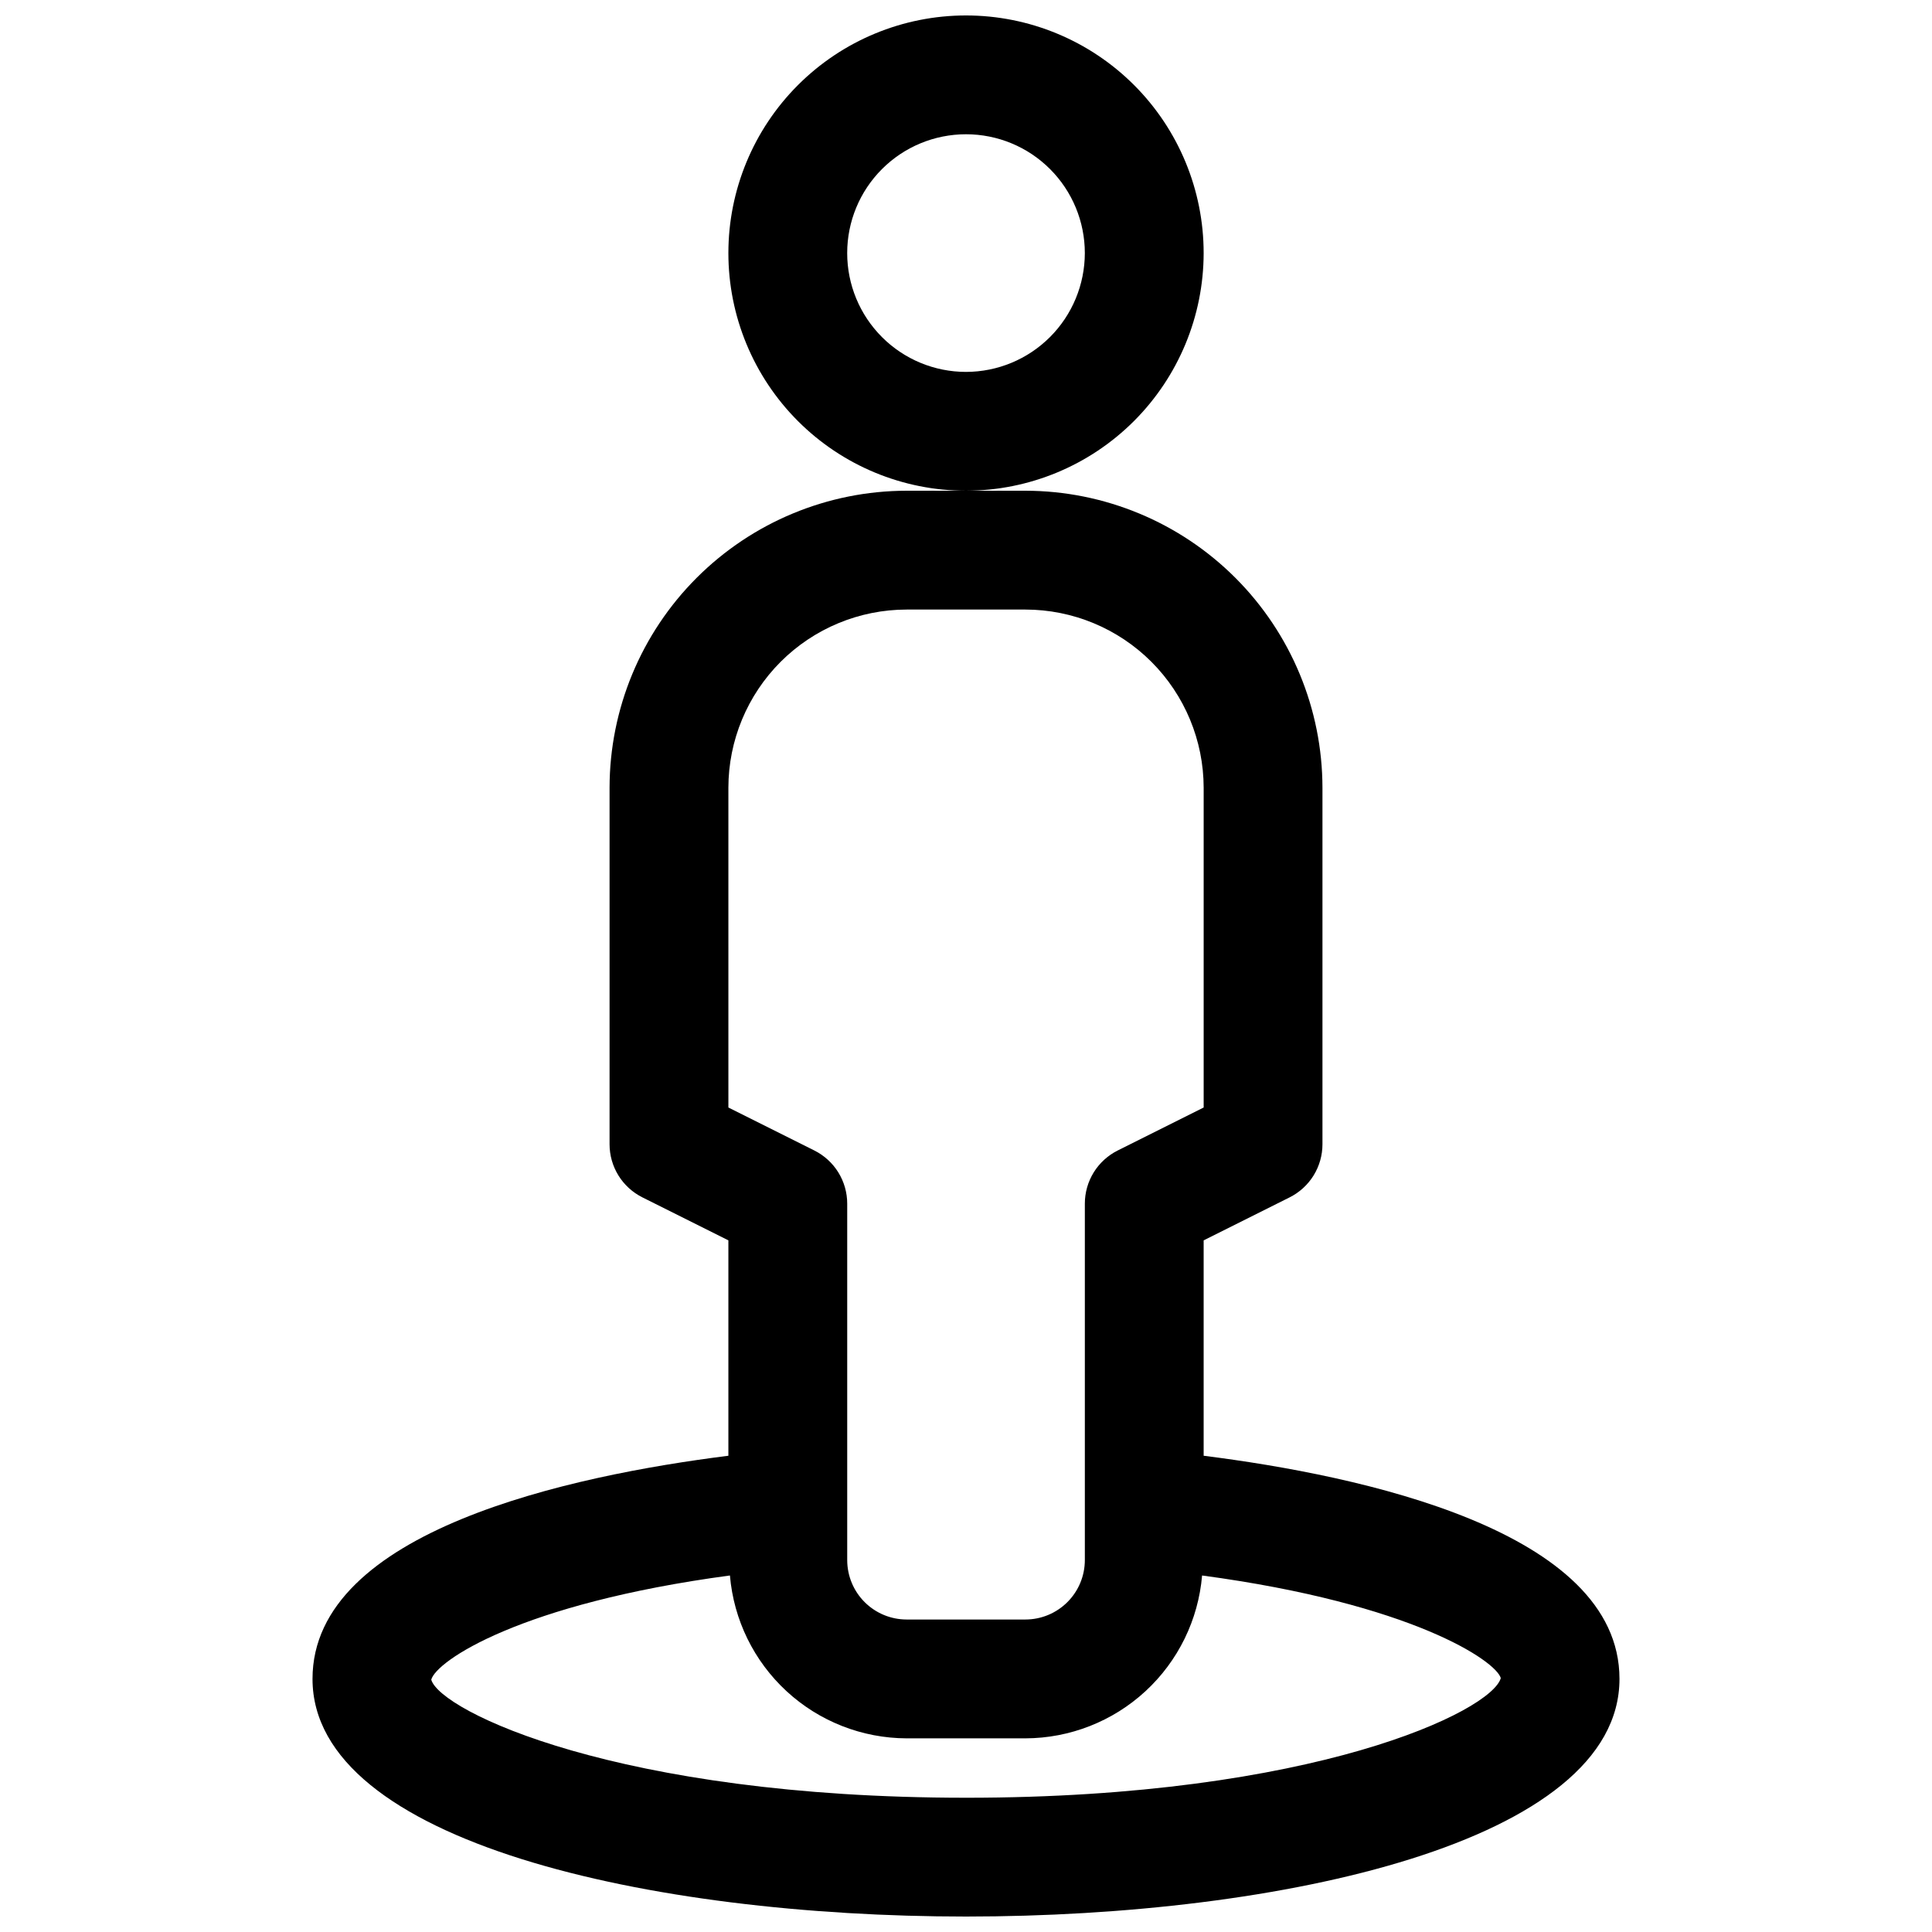 <?xml version="1.0" encoding="UTF-8"?>
<!-- Uploaded to: SVG Repo, www.svgrepo.com, Generator: SVG Repo Mixer Tools -->
<svg width="800px" height="800px" version="1.1" viewBox="144 144 512 512" xmlns="http://www.w3.org/2000/svg">
 <defs>
  <clipPath id="b">
   <path d="m337 148.09h126v126.91h-126z"/>
  </clipPath>
  <clipPath id="a">
   <path d="m226 274h348v377.9h-348z"/>
  </clipPath>
 </defs>
 <g>
  <g clip-path="url(#b)">
   <path d="m462.98 211.07c0-16.703-6.637-32.723-18.445-44.531-11.812-11.809-27.832-18.445-44.531-18.445-16.703 0-32.723 6.637-44.531 18.445-11.812 11.809-18.445 27.828-18.445 44.531 0 16.703 6.633 32.719 18.445 44.531 11.809 11.809 27.828 18.445 44.531 18.445 16.695-0.02 32.703-6.66 44.512-18.465 11.805-11.809 18.445-27.816 18.465-44.512zm-62.977 31.488c-8.352 0-16.363-3.316-22.266-9.223-5.906-5.906-9.223-13.914-9.223-22.266 0-8.352 3.316-16.359 9.223-22.266 5.902-5.906 13.914-9.223 22.266-9.223s16.359 3.316 22.266 9.223c5.902 5.906 9.223 13.914 9.223 22.266-0.012 8.348-3.332 16.352-9.234 22.254-5.902 5.902-13.906 9.223-22.254 9.234z"/>
  </g>
  <g clip-path="url(#a)">
   <path d="m462.98 529.79v-57.082l22.785-11.395c2.613-1.309 4.812-3.316 6.352-5.805 1.535-2.488 2.352-5.352 2.348-8.277v-94.465c-0.023-20.871-8.324-40.879-23.082-55.637-14.758-14.758-34.766-23.059-55.637-23.082h-31.488c-20.871 0.023-40.879 8.324-55.637 23.082-14.758 14.758-23.059 34.766-23.082 55.637v94.465c0 2.926 0.812 5.789 2.348 8.277 1.539 2.488 3.738 4.496 6.352 5.805l22.789 11.395v57.082c-41.582 5.231-110.21 19.801-110.21 59.137 0 43.266 89.773 62.977 173.18 62.977s173.18-19.711 173.18-62.977c0.004-39.336-68.625-53.906-110.2-59.137zm-125.95-177.02c0.012-12.523 4.992-24.527 13.848-33.383 8.855-8.855 20.859-13.836 33.383-13.848h31.488c12.523 0.012 24.527 4.992 33.383 13.848 8.855 8.855 13.836 20.859 13.852 33.383v84.73l-22.785 11.395h-0.004c-2.613 1.309-4.812 3.32-6.352 5.805-1.535 2.488-2.352 5.356-2.348 8.281v94.465-0.004c-0.004 4.176-1.664 8.18-4.617 11.129-2.953 2.953-6.953 4.613-11.129 4.617h-31.488c-4.176-0.004-8.176-1.664-11.129-4.617-2.949-2.949-4.609-6.953-4.613-11.129v-94.461c0-2.926-0.816-5.793-2.352-8.281-1.539-2.484-3.738-4.496-6.352-5.805l-22.785-11.395zm62.977 267.65c-92.188 0-139.35-22.984-141.72-31.289 1.305-4.938 23.516-20.152 79.156-27.613l-0.004 0.004c0.996 11.746 6.356 22.691 15.023 30.68 8.664 7.988 20.012 12.441 31.797 12.477h31.488c11.789-0.035 23.133-4.488 31.801-12.477 8.664-7.988 14.023-18.934 15.02-30.68 55.641 7.461 77.852 22.637 79.156 27.184-2.367 8.73-49.531 31.715-141.72 31.715z"/>
  </g>
 </g>
</svg>